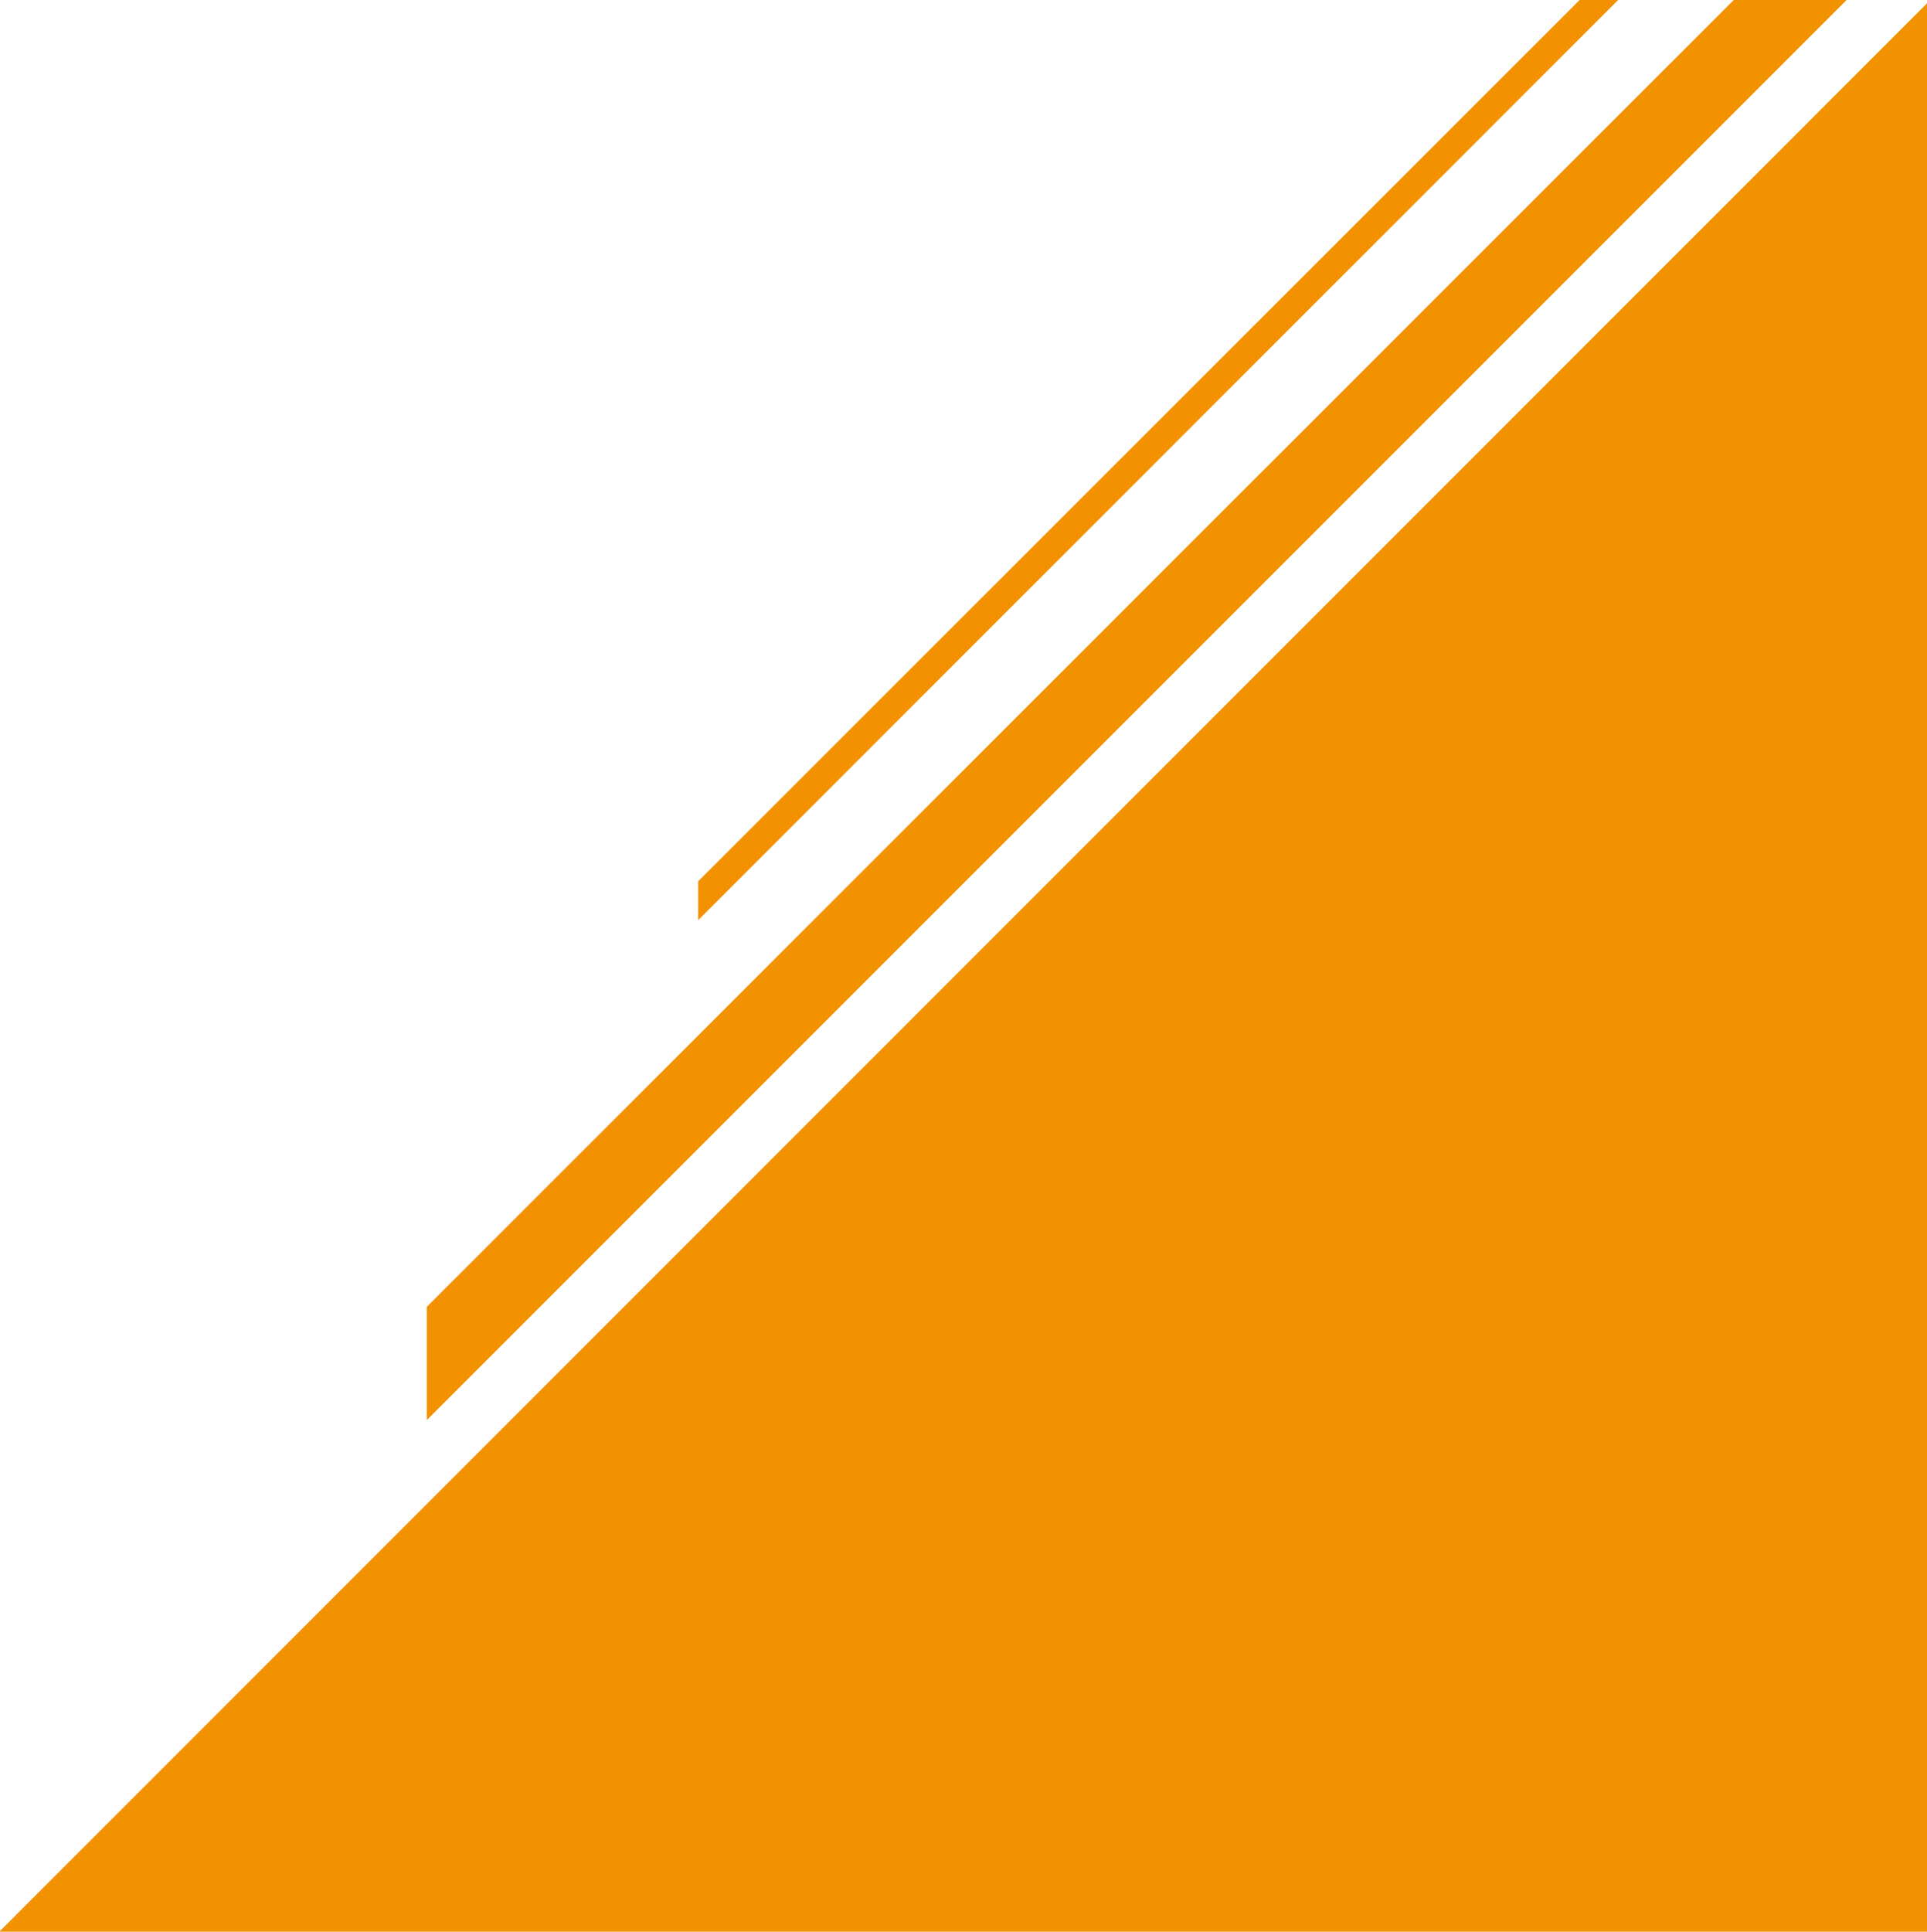 <?xml version="1.0" encoding="utf-8"?>
<!-- Generator: Adobe Illustrator 24.3.0, SVG Export Plug-In . SVG Version: 6.00 Build 0)  -->
<svg version="1.1" id="mask1" xmlns="http://www.w3.org/2000/svg" xmlns:xlink="http://www.w3.org/1999/xlink" x="0px" y="0px"
	 viewBox="0 0 580.2 581.5" style="enable-background:new 0 0 580.2 581.5;" xml:space="preserve">
<style type="text/css">
	.st0{fill:#F39200;}
</style>
<g>
	<polygon class="st0" points="0,581.5 0.2,581.5 0,581.3 	"/>
	<polygon class="st0" points="580.2,1 0,581.3 0.2,581.5 580.2,581.5 	"/>
	<polygon class="st0" points="522,0 128.5,393.4 128.5,427.5 556,0 	"/>
	<polygon class="st0" points="475.6,0 210.2,265.3 210.2,277 487.2,0 	"/>
</g>
</svg>
